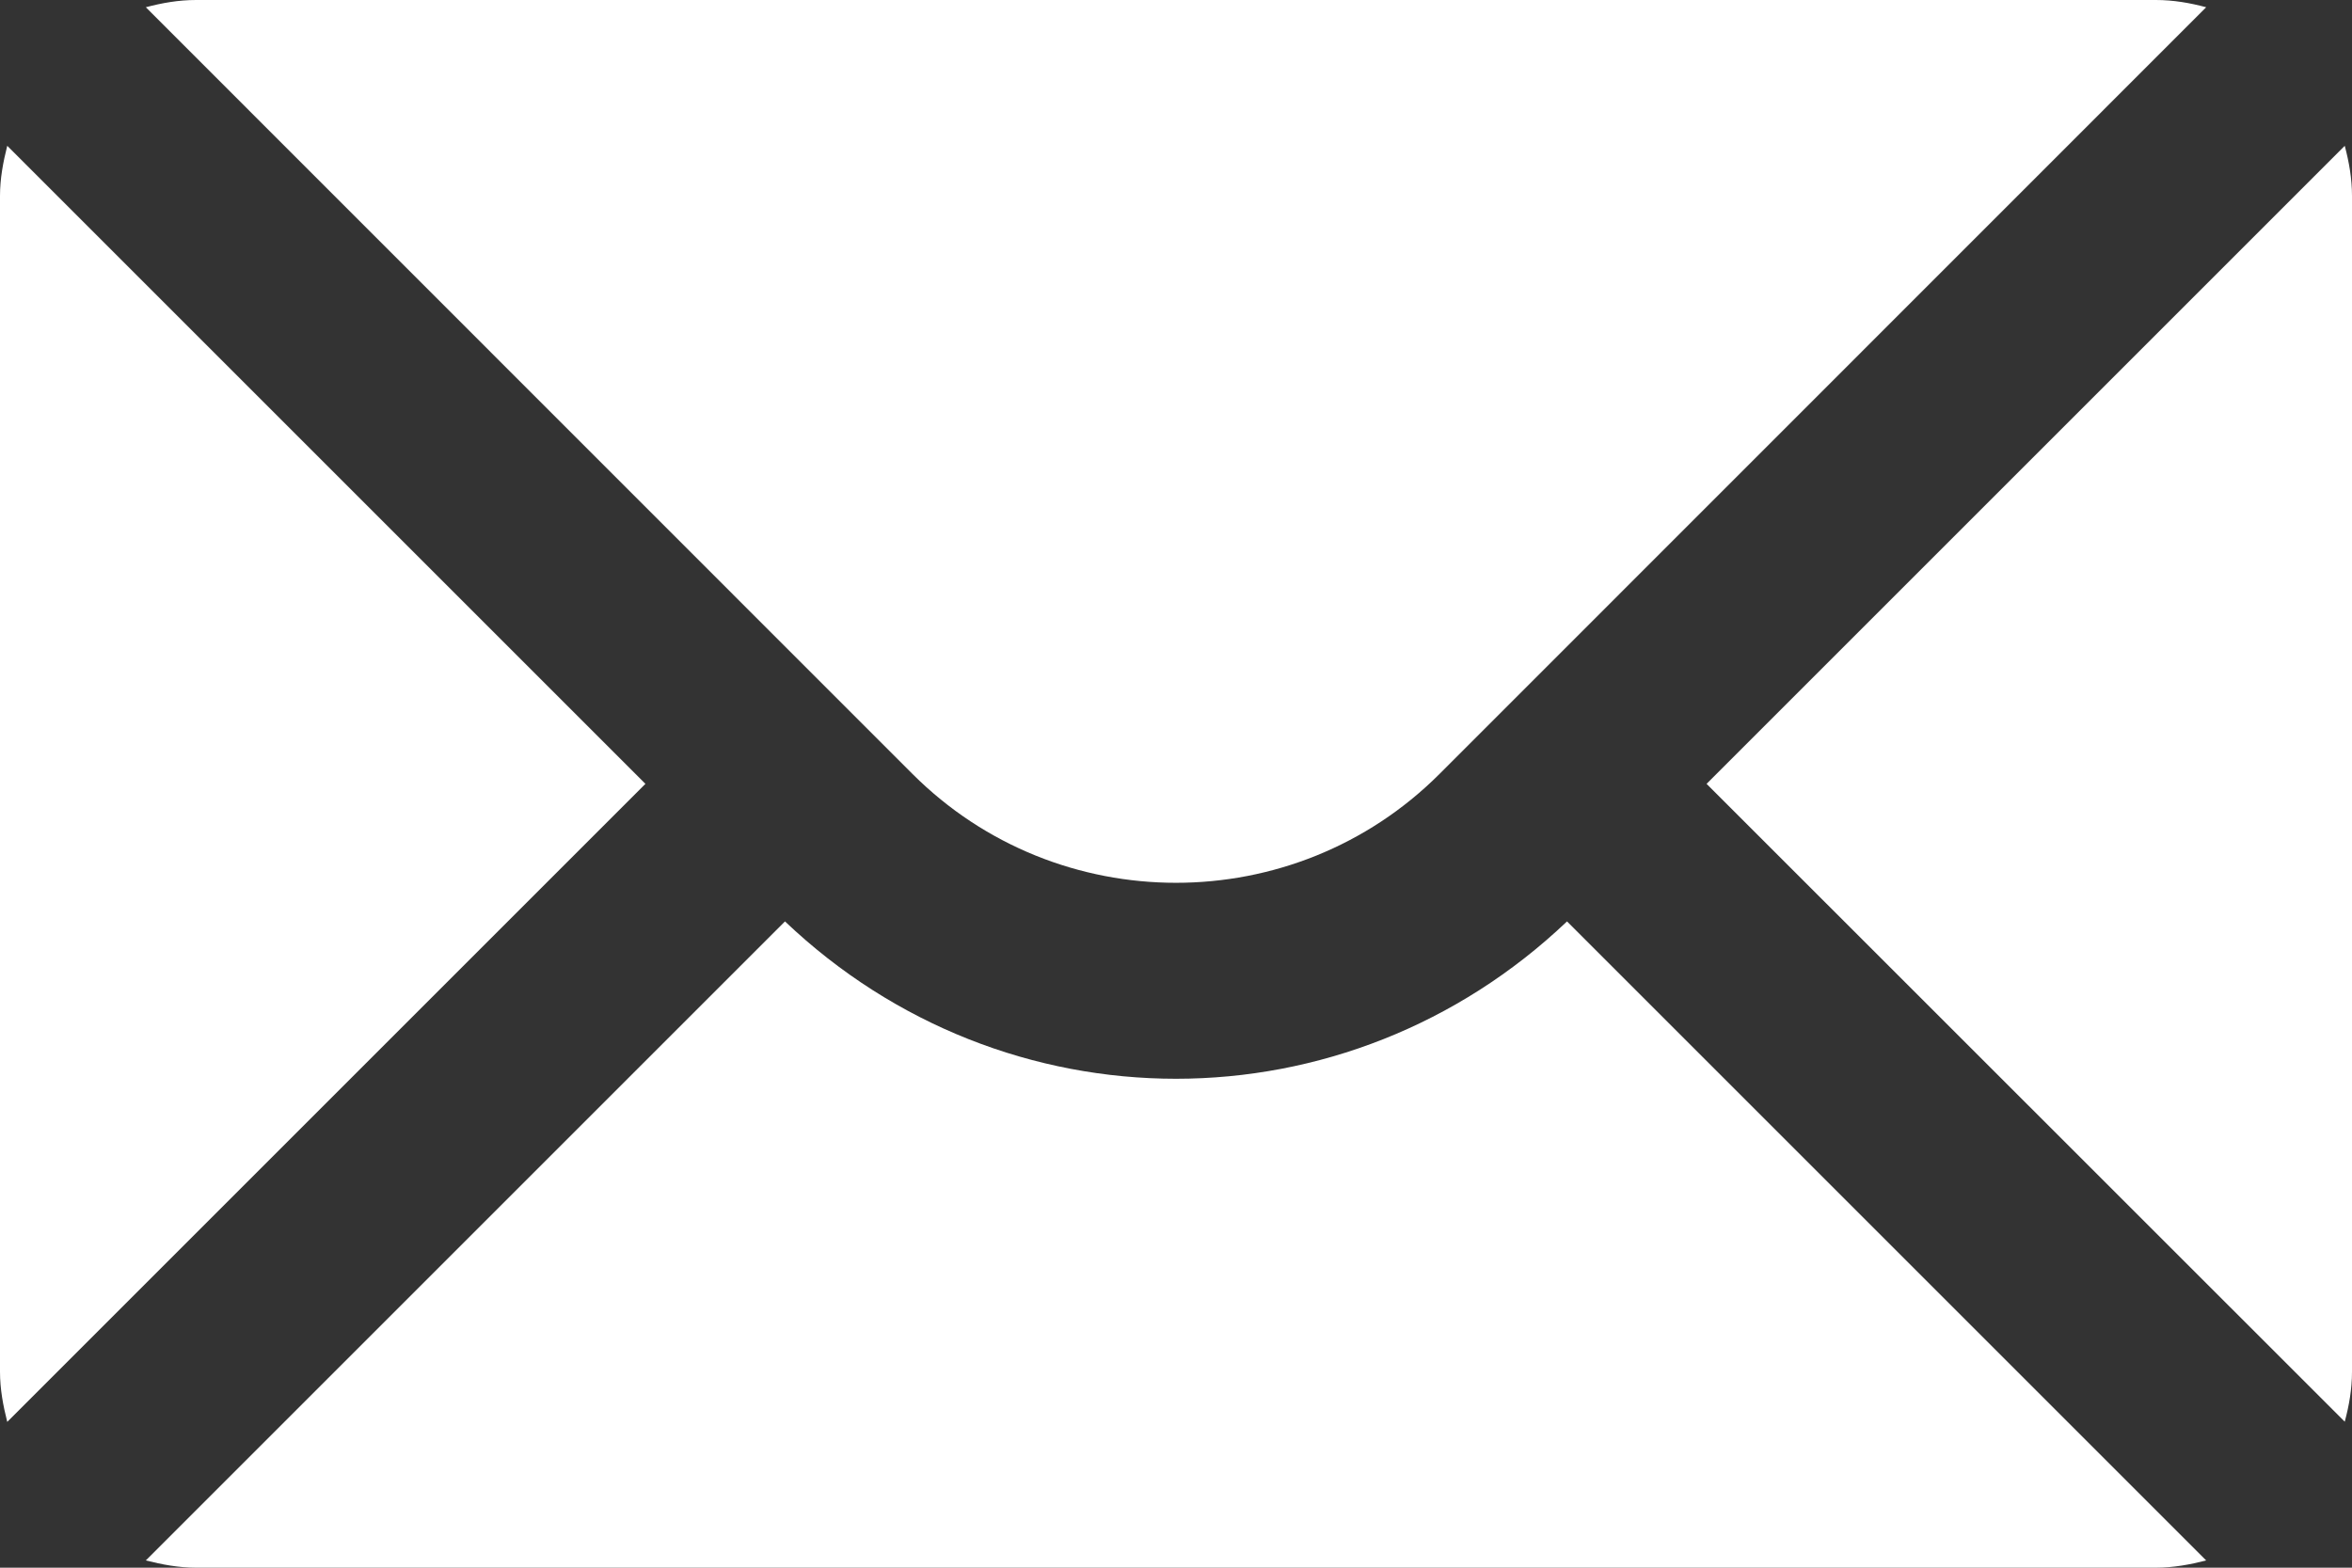 <svg width="12" height="8" viewBox="0 0 12 8" fill="none" xmlns="http://www.w3.org/2000/svg">
<rect x="0" y="0" width="12" height="8" fill="#333333" stroke="none"/>
<path d="M11.963 0.744L8.707 4L11.963 7.255C11.985 7.173 12 7.089 12 7V1C12 0.911 11.985 0.827 11.963 0.744ZM7.344 3.95L11.256 0.037C11.174 0.015 11.089 0 11 0H1C0.911 0 0.827 0.015 0.744 0.037L4.656 3.95C5.397 4.69 6.603 4.69 7.344 3.95ZM6 5.505C5.28 5.505 4.564 5.234 4.005 4.702L0.744 7.963C0.827 7.984 0.911 8 1 8H11C11.089 8 11.174 7.984 11.256 7.963L7.995 4.702C7.436 5.234 6.72 5.505 6 5.505ZM0.037 0.744C0.016 0.827 0 0.911 0 1V7C0 7.089 0.016 7.173 0.037 7.256L3.293 4L0.037 0.744Z" fill="white"/>
</svg>
